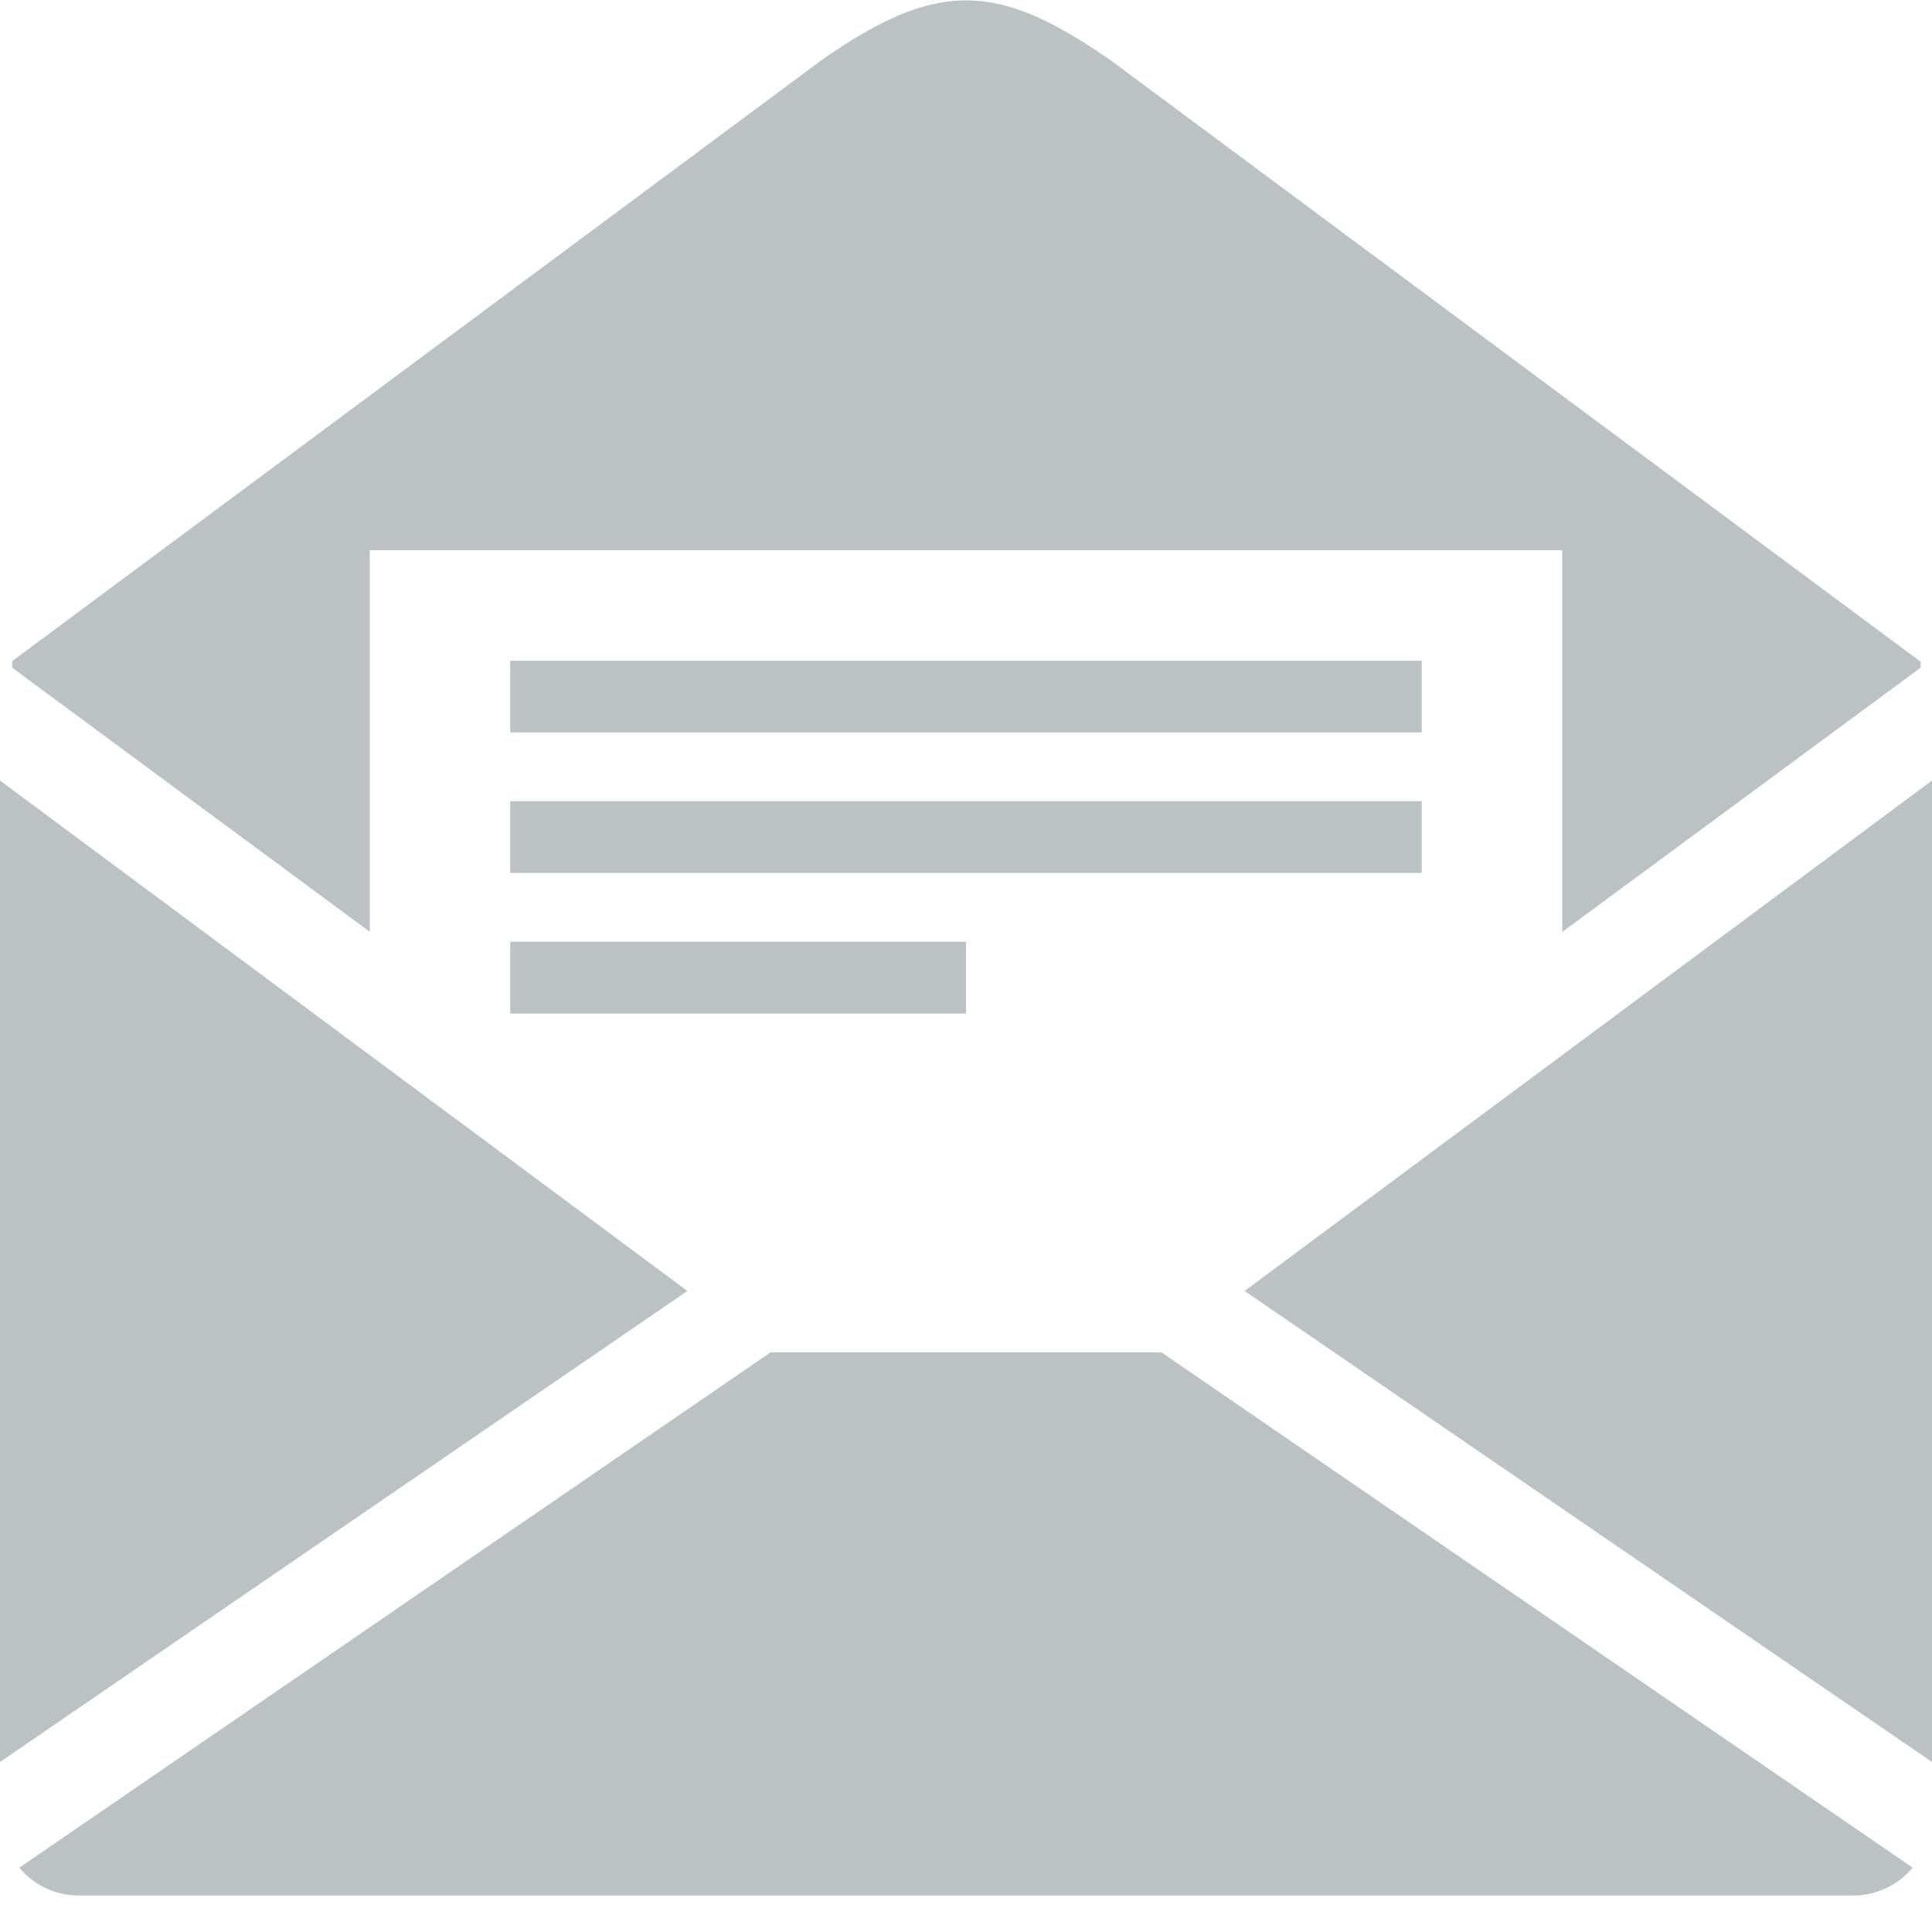 <svg id="レイヤー_1" data-name="レイヤー 1" xmlns="http://www.w3.org/2000/svg" viewBox="0 0 100 100"><defs><style>.cls-1{fill:#bcc2c4;fill-rule:evenodd;}</style></defs><path class="cls-1" d="M0,91.2V40.4L35.58,66.82,0,91.2Zm99,5.47a4,4,0,0,1-3,1.44H4a4,4,0,0,1-3-1.44L39.88,70H60.12L99,96.67Zm1-56.27V91.2L64.42,66.82,100,40.4ZM26.41,34.2H73.59v3.71H26.41V34.2Zm0,7.27H73.59v3.71H26.41V41.47Zm0,7.27H50v3.72H26.41V48.74Zm73-14.52v.34L80.86,48.24V28.48H19.14V48.23L.63,34.56v-.34L42.5,3.13c6.11-4.29,9.23-4,15,0L99.37,34.22Z"/></svg>